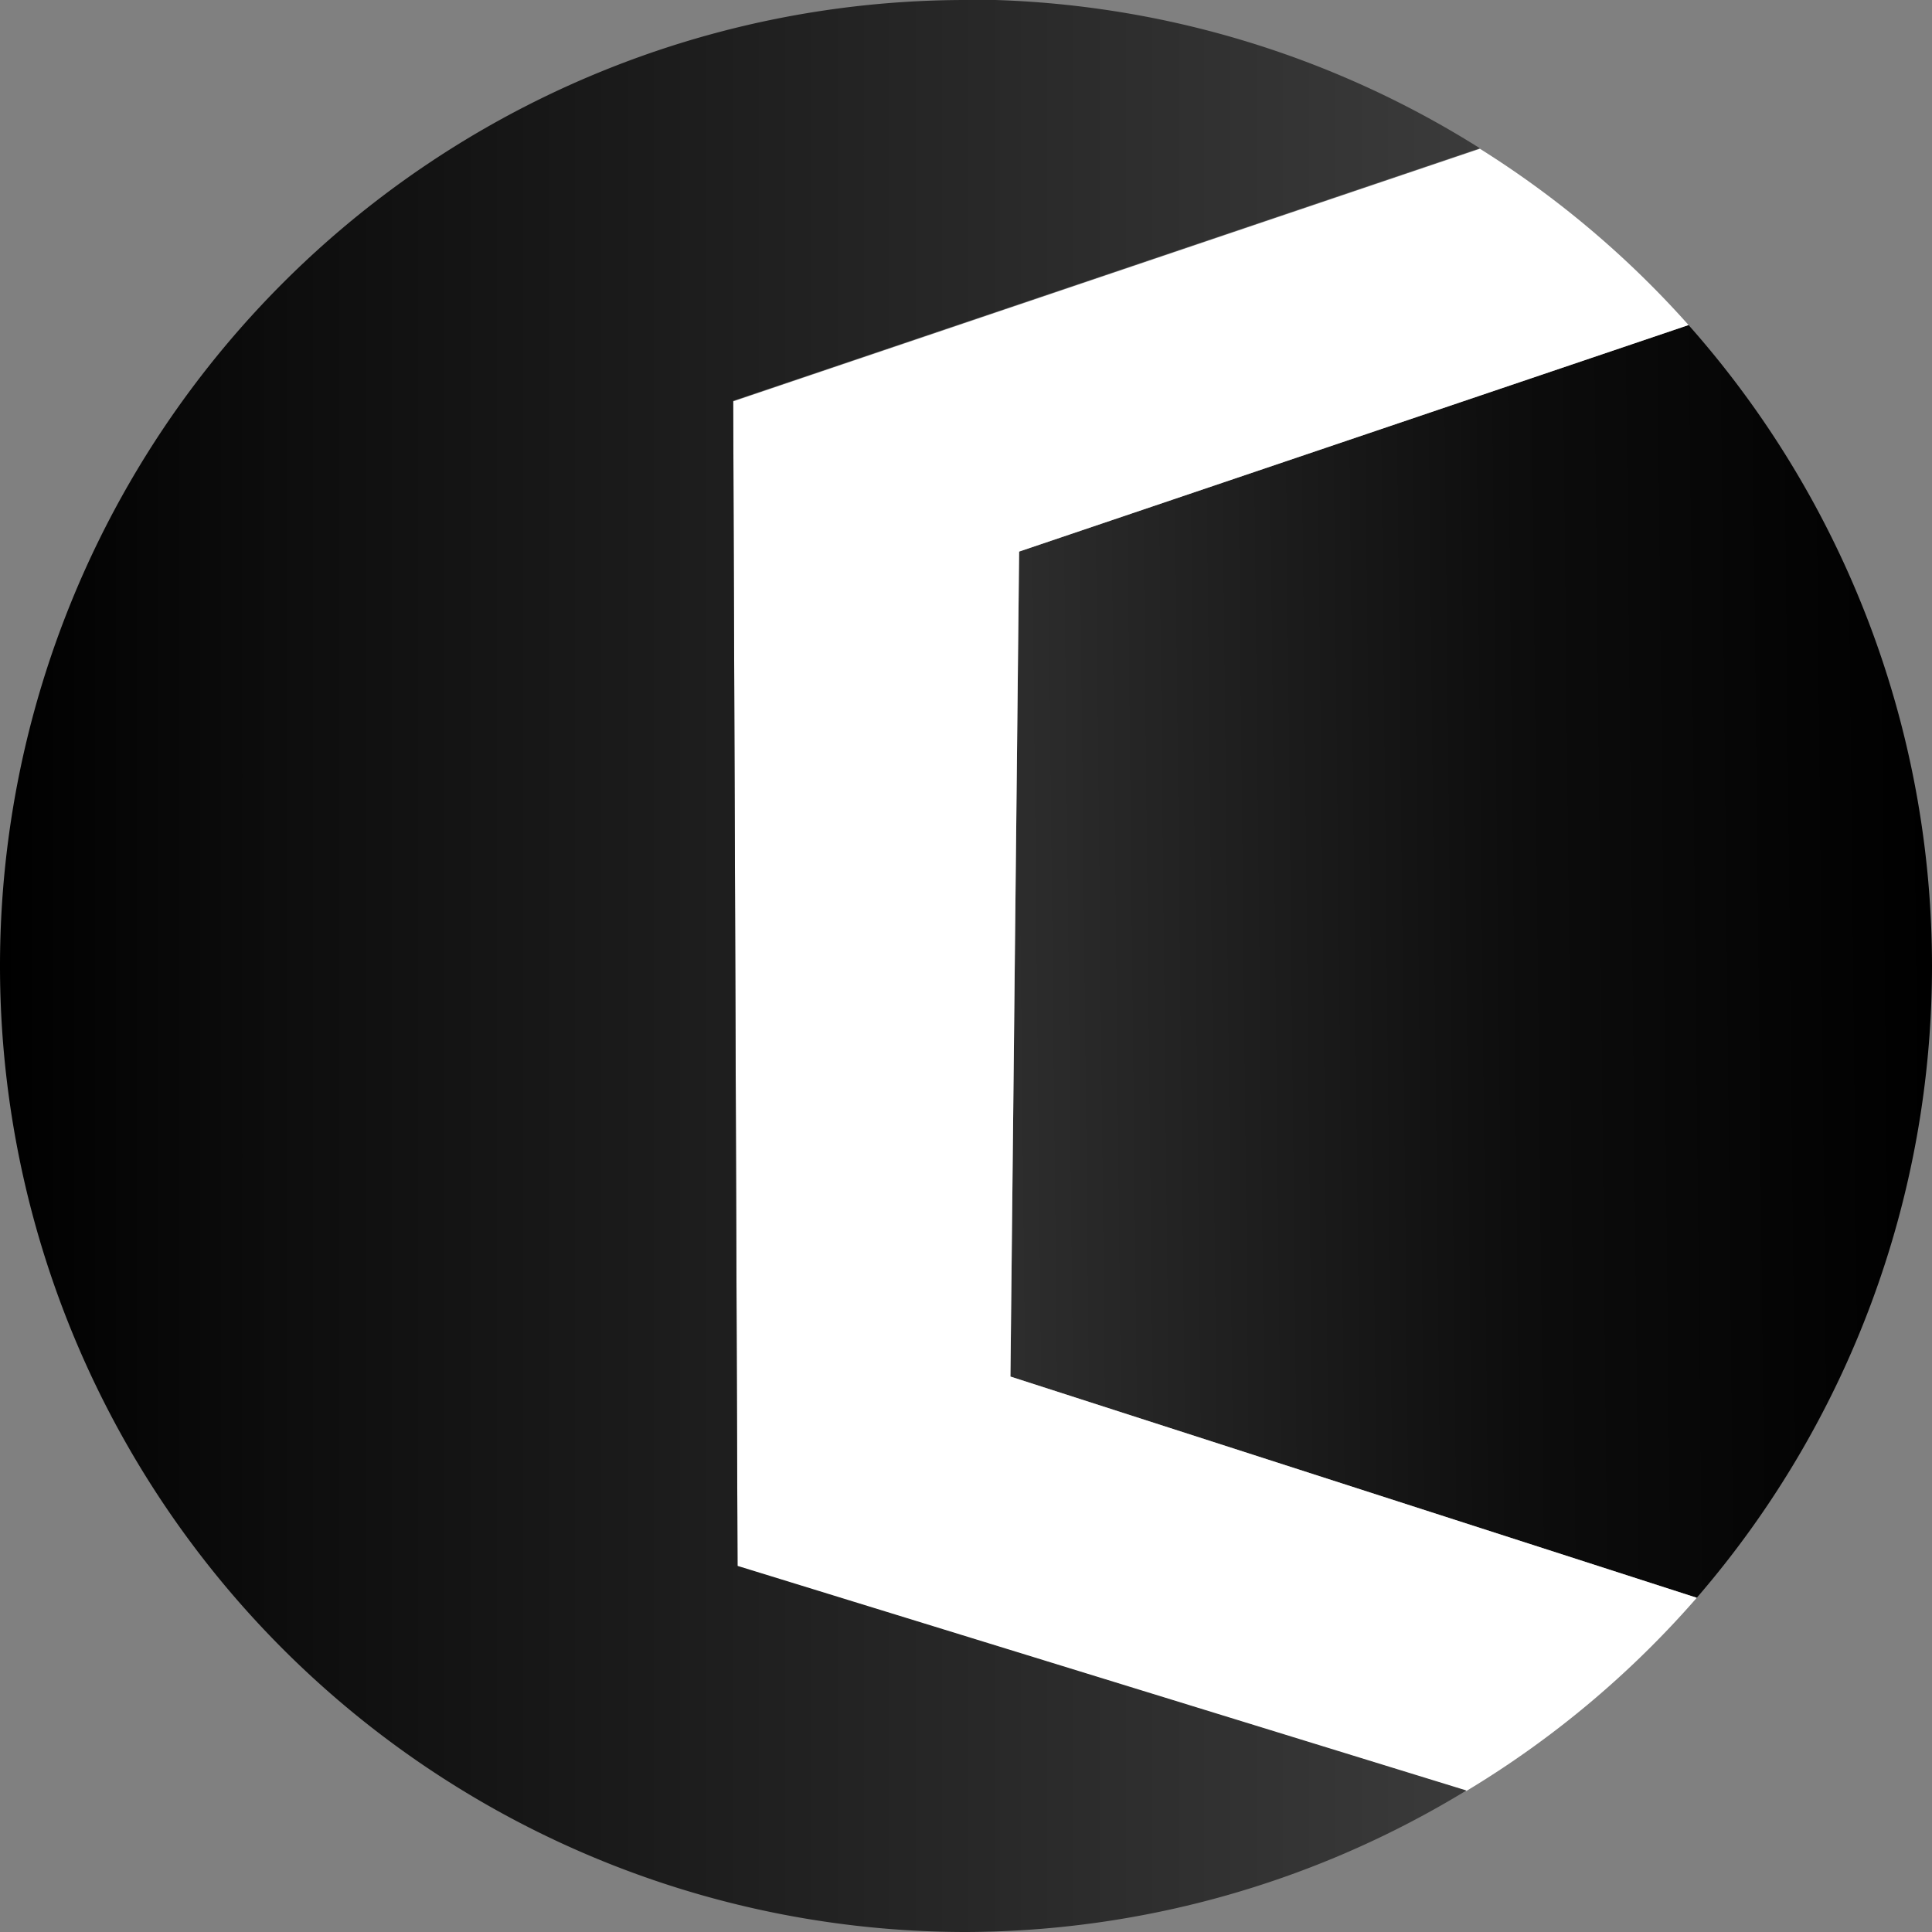 <svg width="16" height="16" fill="none" version="1.1" viewBox="0 0 4 4" xmlns="http://www.w3.org/2000/svg" xmlns:xlink="http://www.w3.org/1999/xlink">
 <rect x="0" y="0" width="4" height="4" fill="#808080" stroke="none"/>
 <defs>
  <linearGradient id="linearGradient20" x1="-1.805" x2=".855" y1="11.531" y2="11.503" gradientTransform="matrix(.889 0 0 .889 3.24 -8.235)" gradientUnits="userSpaceOnUse">
   <stop stop-color="#3b3b3b" offset="0"/>
   <stop stop-color="#0d0d0d" offset=".641"/>
   <stop offset="1"/>
  </linearGradient>
  <linearGradient id="linearGradient18" x1="-3.645" x2="-.198" y1="11.514" y2="11.514" gradientTransform="matrix(.889 0 0 .889 3.24 -8.235)" gradientUnits="userSpaceOnUse">
   <stop offset="0"/>
   <stop stop-color="#0d0d0d" offset=".185"/>
   <stop stop-color="#3b3b3b" offset="1"/>
  </linearGradient>
 </defs>
 <g stroke-width="0">
  <path d="m3.496 0.673-1.386 0.469-0.018 1.708 1.421 0.458a2 2 0 0 0 0.487-1.308 2 2 0 0 0-0.504-1.327z" fill="url(#linearGradient20)"/>
  <path d="m3.064 0.308-1.546 0.523 0.009 2.412 1.509 0.465a2 2 0 0 0 0.477-0.4l-1.421-0.458 0.018-1.708 1.386-0.469a2 2 0 0 0-0.432-0.365z" fill="#fff"/>
  <path d="m2-5.2473e-8a2 2 0 0 0-2 2 2 2 0 0 0 2 2 2 2 0 0 0 1.036-0.293l-1.509-0.465-0.009-2.412 1.546-0.523a2 2 0 0 0-1.064-0.308z" fill="url(#linearGradient18)"/>
 </g>
</svg>
